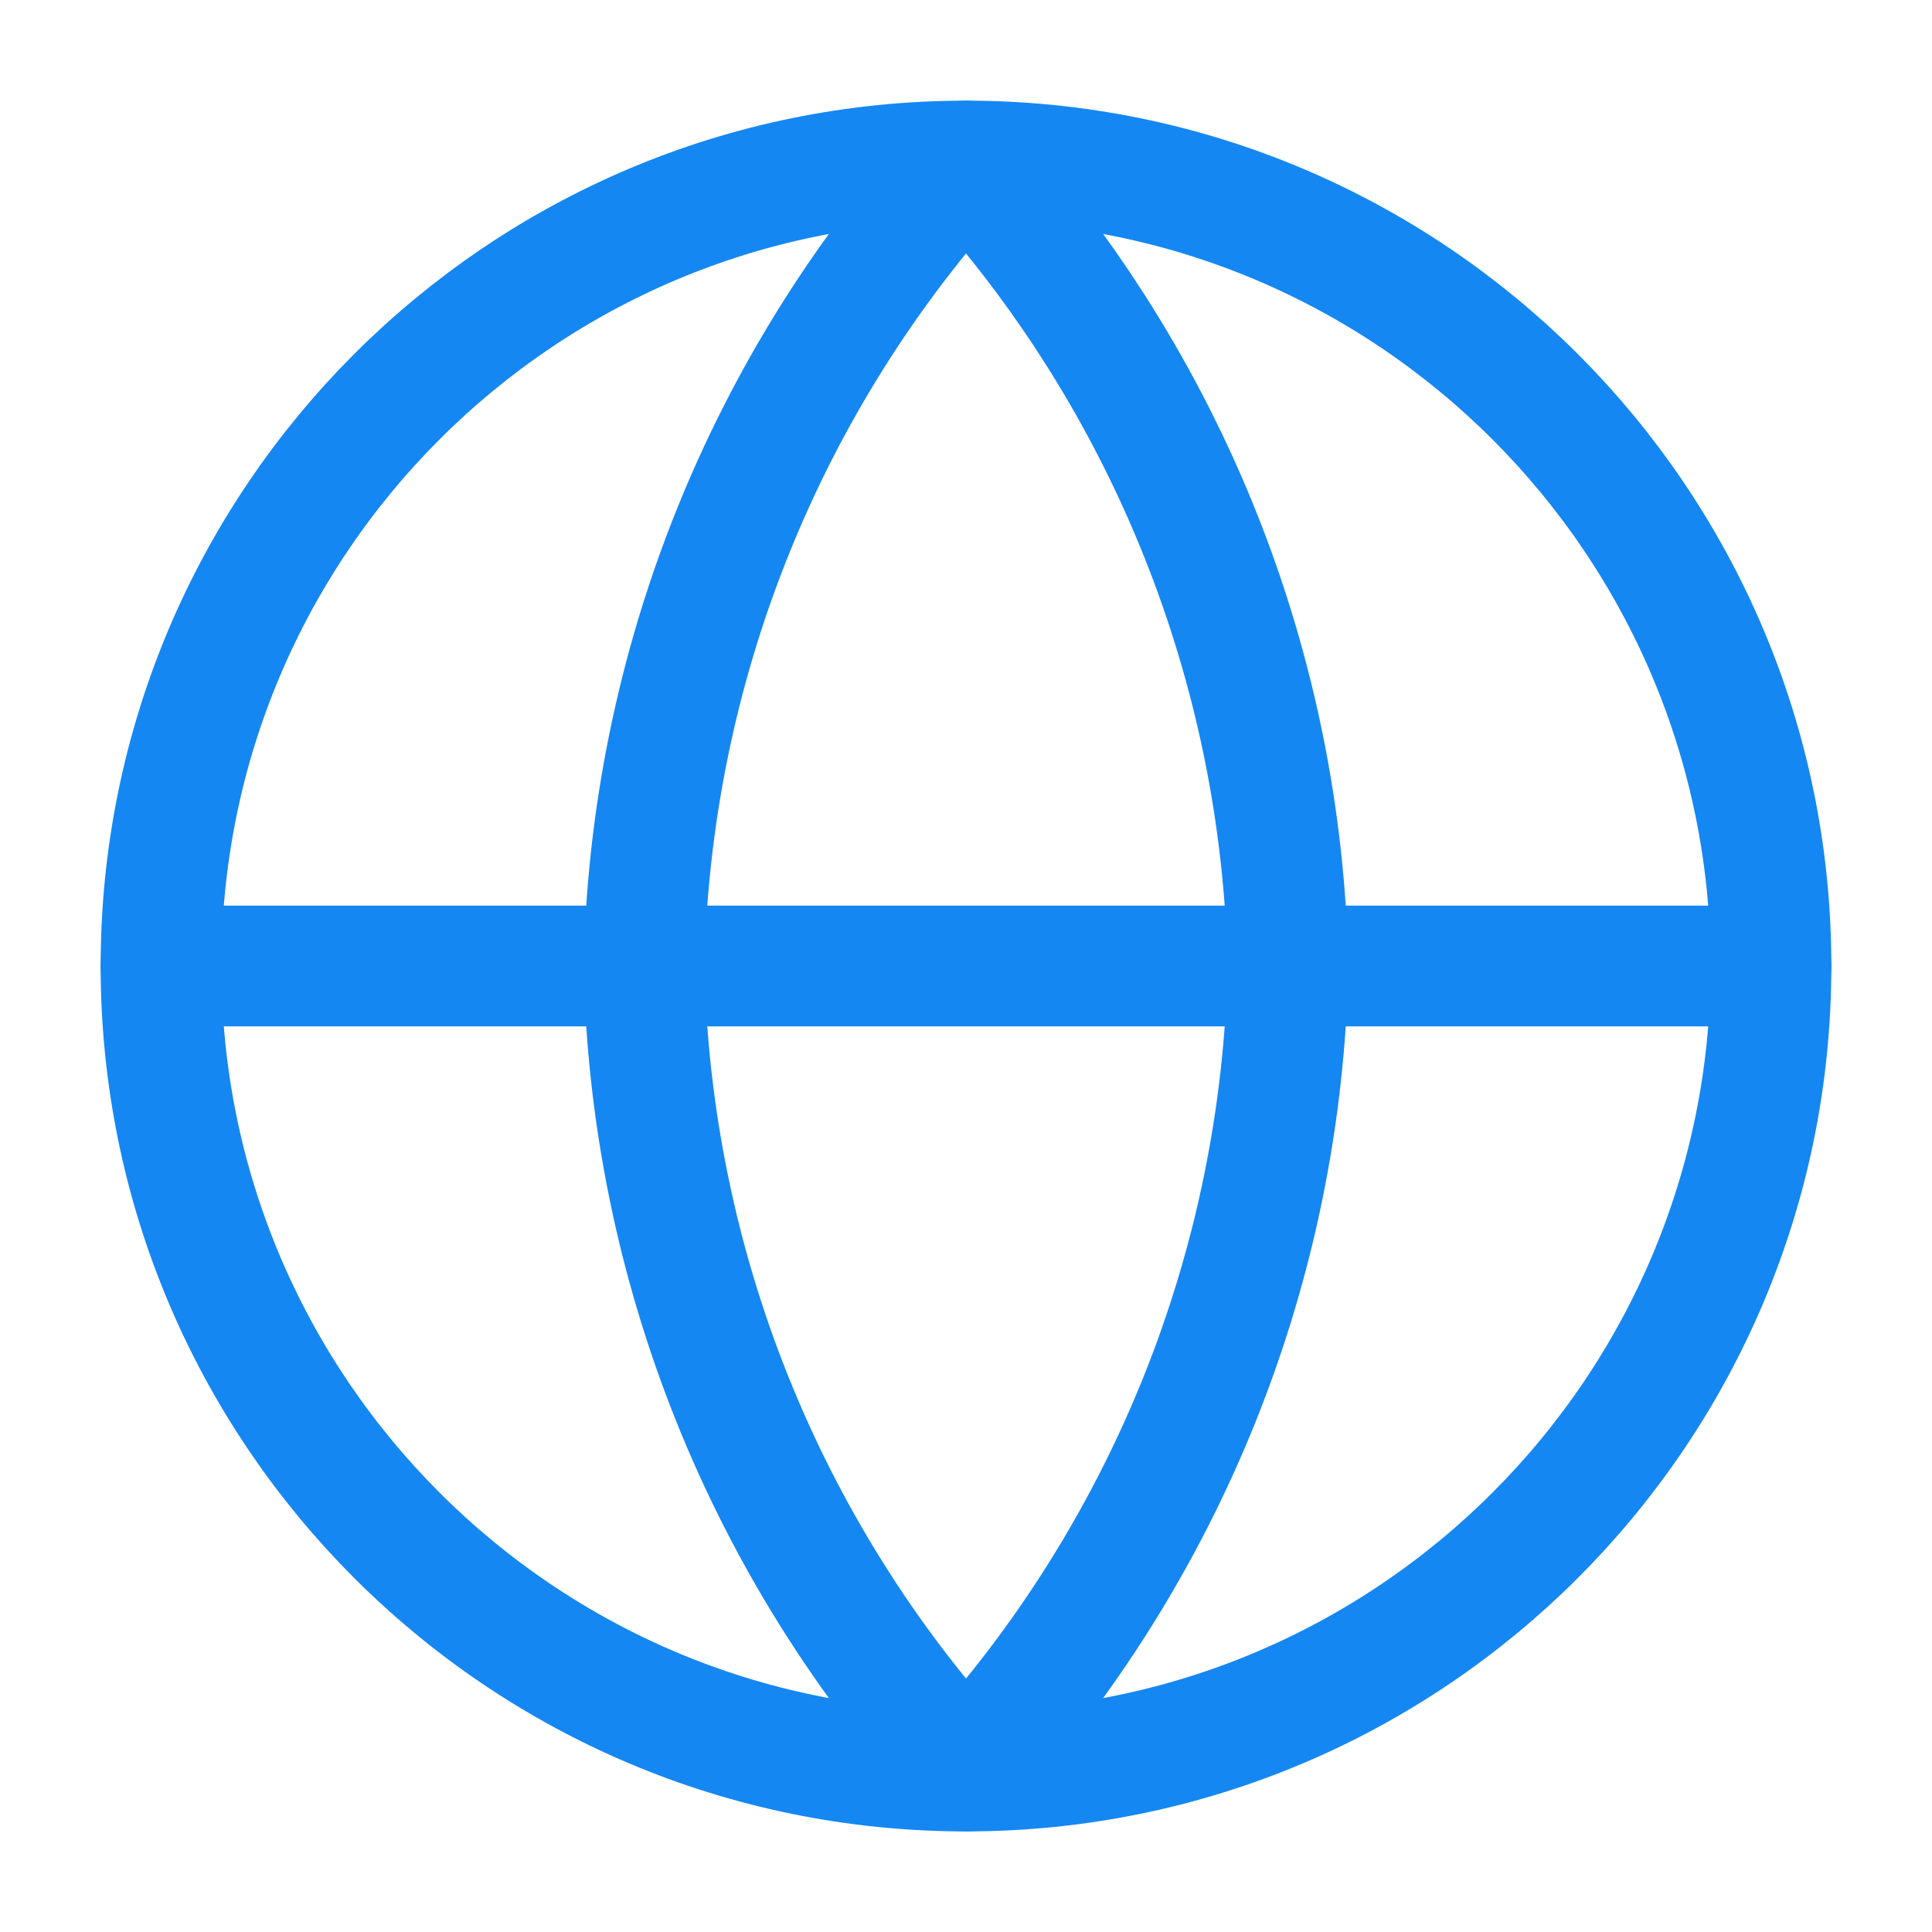 <svg xmlns="http://www.w3.org/2000/svg" width="32" height="32" viewBox="0 0 32 32" fill="none"><g id="icon / outlined / other / location / globe"><path id="Vector" d="M16 29.334C23.364 29.334 29.333 23.364 29.333 16C29.333 8.637 23.364 2.667 16 2.667C8.636 2.667 2.667 8.637 2.667 16C2.667 23.364 8.636 29.334 16 29.334Z" stroke="#1587F2" stroke-width="2" stroke-linecap="round" stroke-linejoin="round"/><path id="Vector_2" d="M2.667 16H29.333" stroke="#1587F2" stroke-width="2" stroke-linecap="round" stroke-linejoin="round"/><path id="Vector_3" d="M16 2.667C19.335 6.318 21.23 11.056 21.333 16C21.23 20.944 19.335 25.683 16 29.334C12.665 25.683 10.77 20.944 10.667 16C10.77 11.056 12.665 6.318 16 2.667V2.667Z" stroke="#1587F2" stroke-width="2" stroke-linecap="round" stroke-linejoin="round"/></g></svg>